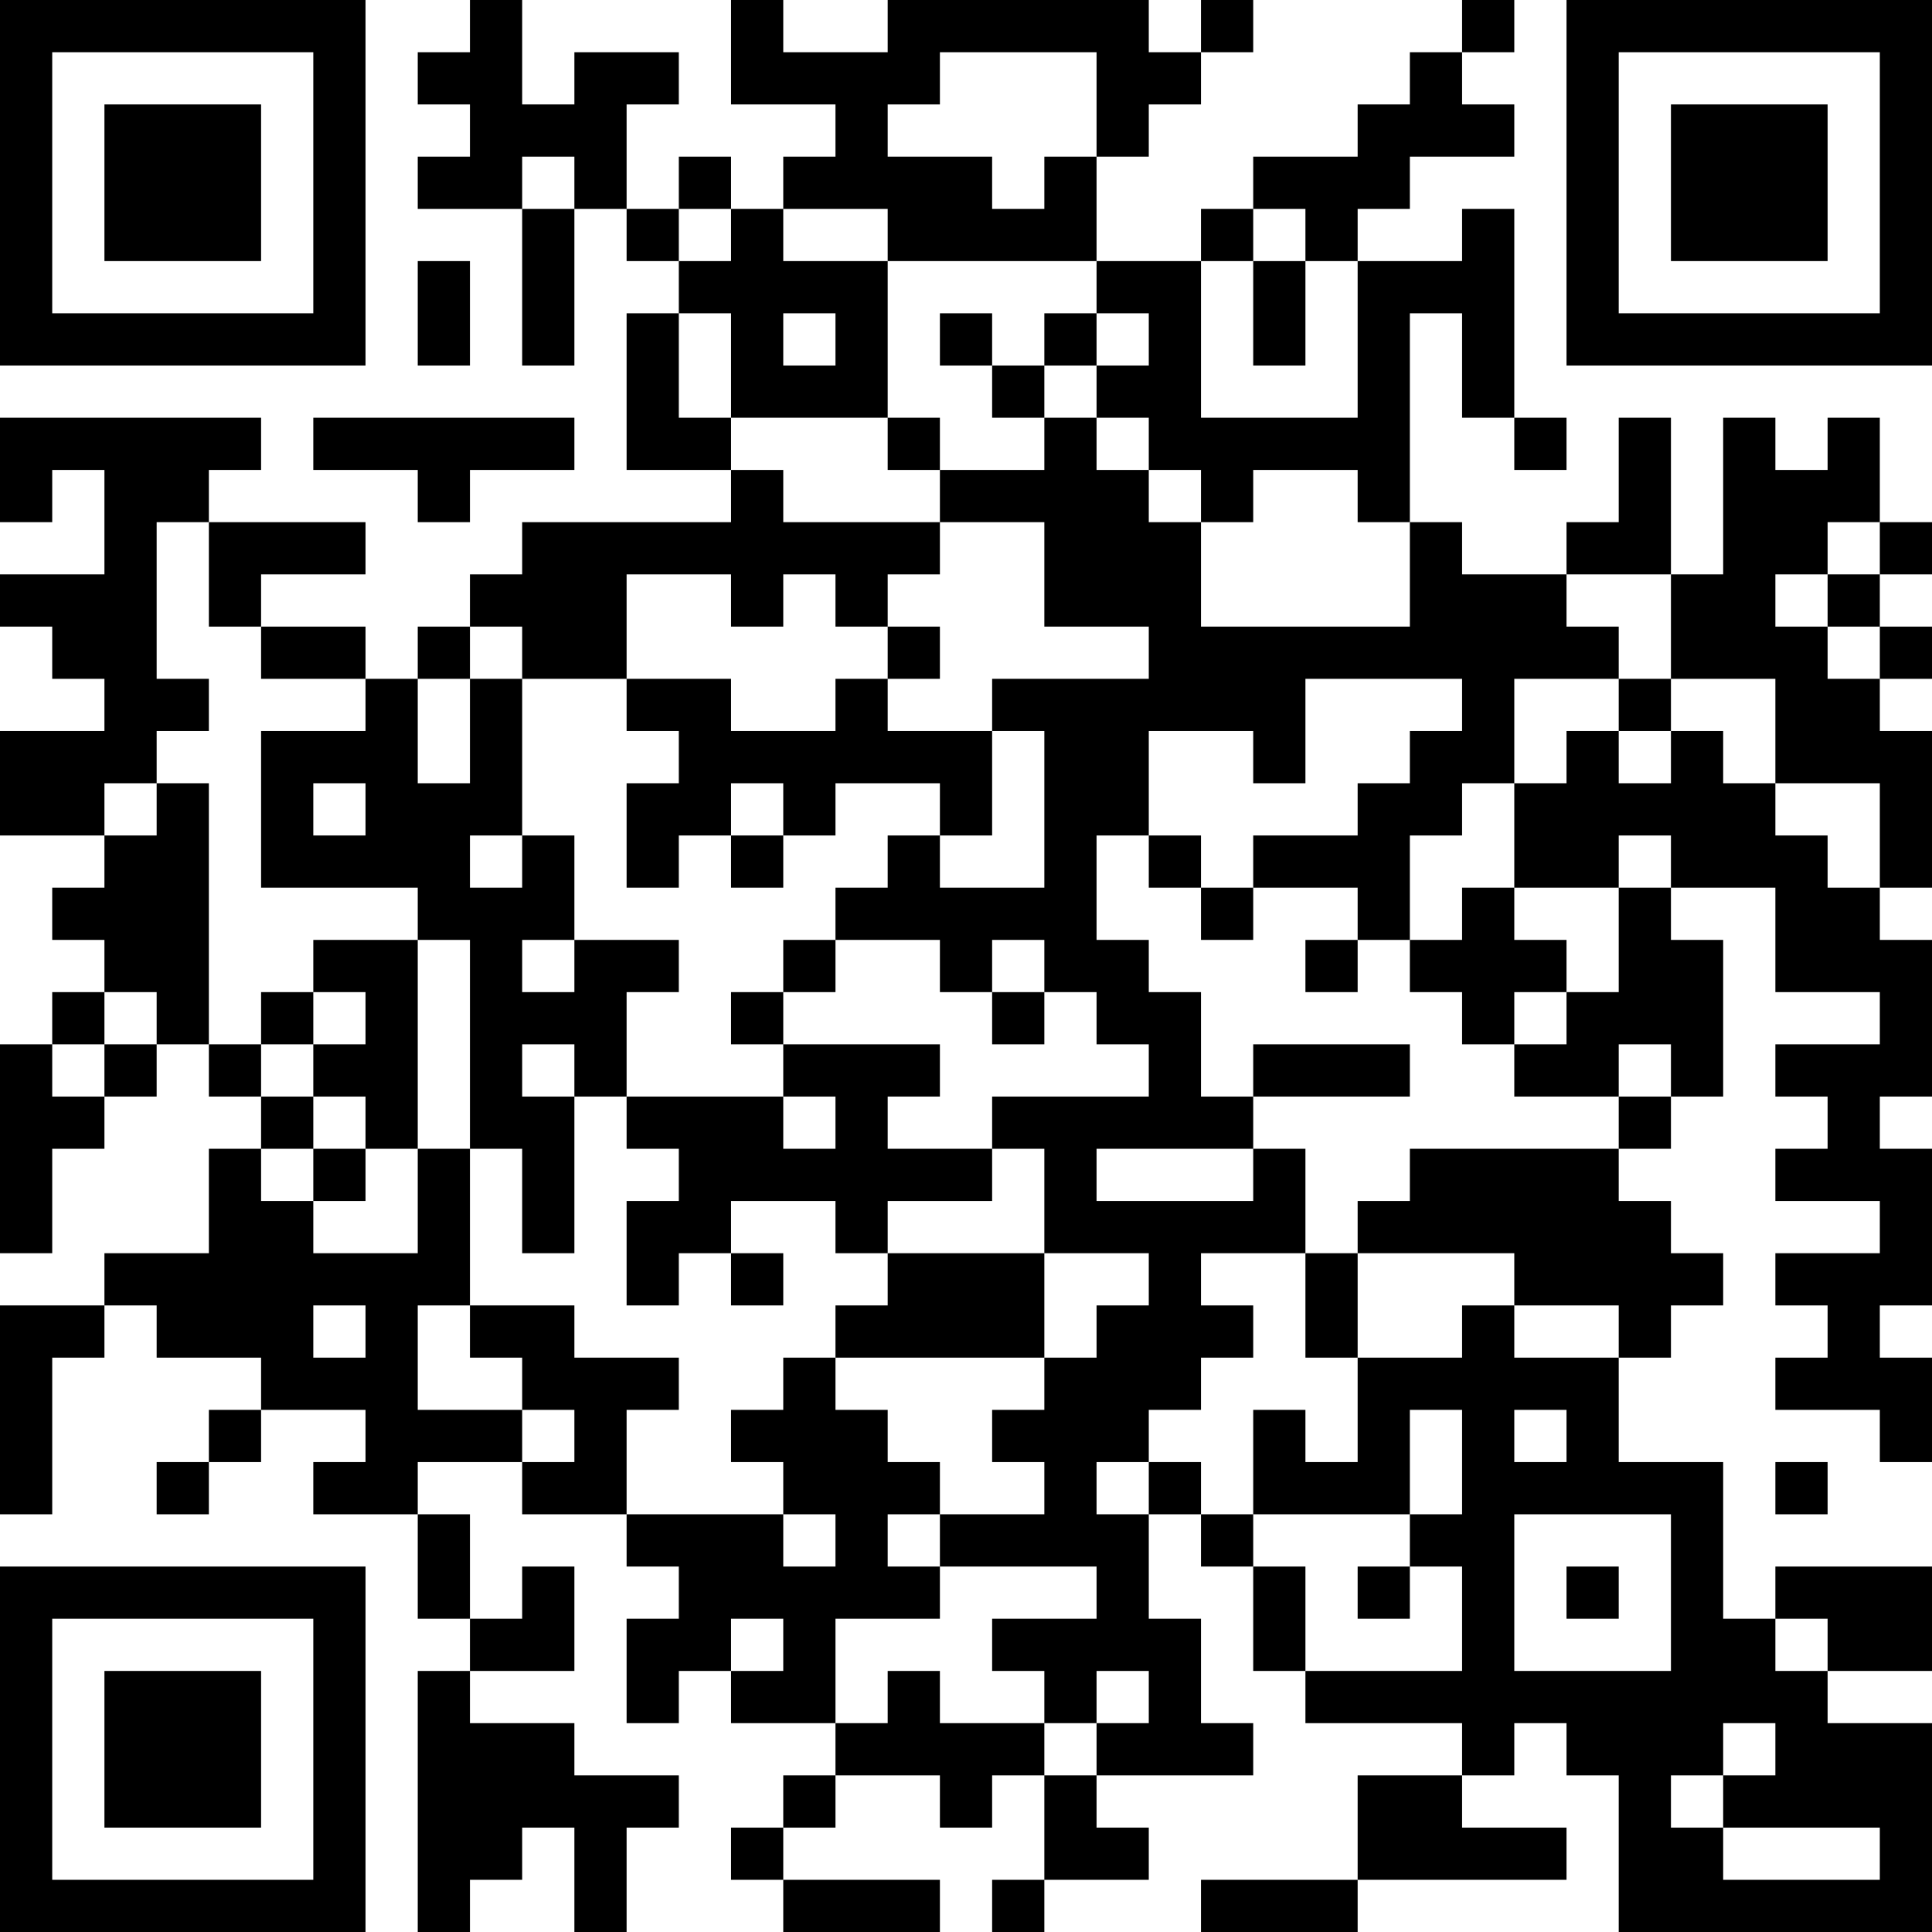 <?xml version="1.0" encoding="UTF-8"?>
<svg xmlns="http://www.w3.org/2000/svg" version="1.1" width="400" height="400" viewBox="0 0 400 400"><rect x="0" y="0" width="400" height="400" fill="#ffffff"/><g transform="scale(10.811)"><g transform="translate(0,0)"><path fill-rule="evenodd" d="M9 0L9 1L8 1L8 2L9 2L9 3L8 3L8 4L10 4L10 7L11 7L11 4L12 4L12 5L13 5L13 6L12 6L12 9L14 9L14 10L10 10L10 11L9 11L9 12L8 12L8 13L7 13L7 12L5 12L5 11L7 11L7 10L4 10L4 9L5 9L5 8L0 8L0 10L1 10L1 9L2 9L2 11L0 11L0 12L1 12L1 13L2 13L2 14L0 14L0 16L2 16L2 17L1 17L1 18L2 18L2 19L1 19L1 20L0 20L0 24L1 24L1 22L2 22L2 21L3 21L3 20L4 20L4 21L5 21L5 22L4 22L4 24L2 24L2 25L0 25L0 29L1 29L1 26L2 26L2 25L3 25L3 26L5 26L5 27L4 27L4 28L3 28L3 29L4 29L4 28L5 28L5 27L7 27L7 28L6 28L6 29L8 29L8 31L9 31L9 32L8 32L8 37L9 37L9 36L10 36L10 35L11 35L11 37L12 37L12 35L13 35L13 34L11 34L11 33L9 33L9 32L11 32L11 30L10 30L10 31L9 31L9 29L8 29L8 28L10 28L10 29L12 29L12 30L13 30L13 31L12 31L12 33L13 33L13 32L14 32L14 33L16 33L16 34L15 34L15 35L14 35L14 36L15 36L15 37L18 37L18 36L15 36L15 35L16 35L16 34L18 34L18 35L19 35L19 34L20 34L20 36L19 36L19 37L20 37L20 36L22 36L22 35L21 35L21 34L24 34L24 33L23 33L23 31L22 31L22 29L23 29L23 30L24 30L24 32L25 32L25 33L28 33L28 34L26 34L26 36L23 36L23 37L26 37L26 36L30 36L30 35L28 35L28 34L29 34L29 33L30 33L30 34L31 34L31 37L37 37L37 33L35 33L35 32L37 32L37 30L34 30L34 31L33 31L33 28L31 28L31 26L32 26L32 25L33 25L33 24L32 24L32 23L31 23L31 22L32 22L32 21L33 21L33 18L32 18L32 17L34 17L34 19L36 19L36 20L34 20L34 21L35 21L35 22L34 22L34 23L36 23L36 24L34 24L34 25L35 25L35 26L34 26L34 27L36 27L36 28L37 28L37 26L36 26L36 25L37 25L37 22L36 22L36 21L37 21L37 18L36 18L36 17L37 17L37 14L36 14L36 13L37 13L37 12L36 12L36 11L37 11L37 10L36 10L36 8L35 8L35 9L34 9L34 8L33 8L33 11L32 11L32 8L31 8L31 10L30 10L30 11L28 11L28 10L27 10L27 6L28 6L28 8L29 8L29 9L30 9L30 8L29 8L29 4L28 4L28 5L26 5L26 4L27 4L27 3L29 3L29 2L28 2L28 1L29 1L29 0L28 0L28 1L27 1L27 2L26 2L26 3L24 3L24 4L23 4L23 5L21 5L21 3L22 3L22 2L23 2L23 1L24 1L24 0L23 0L23 1L22 1L22 0L17 0L17 1L15 1L15 0L14 0L14 2L16 2L16 3L15 3L15 4L14 4L14 3L13 3L13 4L12 4L12 2L13 2L13 1L11 1L11 2L10 2L10 0ZM18 1L18 2L17 2L17 3L19 3L19 4L20 4L20 3L21 3L21 1ZM10 3L10 4L11 4L11 3ZM13 4L13 5L14 5L14 4ZM15 4L15 5L17 5L17 8L14 8L14 6L13 6L13 8L14 8L14 9L15 9L15 10L18 10L18 11L17 11L17 12L16 12L16 11L15 11L15 12L14 12L14 11L12 11L12 13L10 13L10 12L9 12L9 13L8 13L8 15L9 15L9 13L10 13L10 16L9 16L9 17L10 17L10 16L11 16L11 18L10 18L10 19L11 19L11 18L13 18L13 19L12 19L12 21L11 21L11 20L10 20L10 21L11 21L11 24L10 24L10 22L9 22L9 18L8 18L8 17L5 17L5 14L7 14L7 13L5 13L5 12L4 12L4 10L3 10L3 13L4 13L4 14L3 14L3 15L2 15L2 16L3 16L3 15L4 15L4 20L5 20L5 21L6 21L6 22L5 22L5 23L6 23L6 24L8 24L8 22L9 22L9 25L8 25L8 27L10 27L10 28L11 28L11 27L10 27L10 26L9 26L9 25L11 25L11 26L13 26L13 27L12 27L12 29L15 29L15 30L16 30L16 29L15 29L15 28L14 28L14 27L15 27L15 26L16 26L16 27L17 27L17 28L18 28L18 29L17 29L17 30L18 30L18 31L16 31L16 33L17 33L17 32L18 32L18 33L20 33L20 34L21 34L21 33L22 33L22 32L21 32L21 33L20 33L20 32L19 32L19 31L21 31L21 30L18 30L18 29L20 29L20 28L19 28L19 27L20 27L20 26L21 26L21 25L22 25L22 24L20 24L20 22L19 22L19 21L22 21L22 20L21 20L21 19L20 19L20 18L19 18L19 19L18 19L18 18L16 18L16 17L17 17L17 16L18 16L18 17L20 17L20 14L19 14L19 13L22 13L22 12L20 12L20 10L18 10L18 9L20 9L20 8L21 8L21 9L22 9L22 10L23 10L23 12L27 12L27 10L26 10L26 9L24 9L24 10L23 10L23 9L22 9L22 8L21 8L21 7L22 7L22 6L21 6L21 5L17 5L17 4ZM24 4L24 5L23 5L23 8L26 8L26 5L25 5L25 4ZM8 5L8 7L9 7L9 5ZM24 5L24 7L25 7L25 5ZM15 6L15 7L16 7L16 6ZM18 6L18 7L19 7L19 8L20 8L20 7L21 7L21 6L20 6L20 7L19 7L19 6ZM6 8L6 9L8 9L8 10L9 10L9 9L11 9L11 8ZM17 8L17 9L18 9L18 8ZM35 10L35 11L34 11L34 12L35 12L35 13L36 13L36 12L35 12L35 11L36 11L36 10ZM30 11L30 12L31 12L31 13L29 13L29 15L28 15L28 16L27 16L27 18L26 18L26 17L24 17L24 16L26 16L26 15L27 15L27 14L28 14L28 13L25 13L25 15L24 15L24 14L22 14L22 16L21 16L21 18L22 18L22 19L23 19L23 21L24 21L24 22L21 22L21 23L24 23L24 22L25 22L25 24L23 24L23 25L24 25L24 26L23 26L23 27L22 27L22 28L21 28L21 29L22 29L22 28L23 28L23 29L24 29L24 30L25 30L25 32L28 32L28 30L27 30L27 29L28 29L28 27L27 27L27 29L24 29L24 27L25 27L25 28L26 28L26 26L28 26L28 25L29 25L29 26L31 26L31 25L29 25L29 24L26 24L26 23L27 23L27 22L31 22L31 21L32 21L32 20L31 20L31 21L29 21L29 20L30 20L30 19L31 19L31 17L32 17L32 16L31 16L31 17L29 17L29 15L30 15L30 14L31 14L31 15L32 15L32 14L33 14L33 15L34 15L34 16L35 16L35 17L36 17L36 15L34 15L34 13L32 13L32 11ZM17 12L17 13L16 13L16 14L14 14L14 13L12 13L12 14L13 14L13 15L12 15L12 17L13 17L13 16L14 16L14 17L15 17L15 16L16 16L16 15L18 15L18 16L19 16L19 14L17 14L17 13L18 13L18 12ZM31 13L31 14L32 14L32 13ZM6 15L6 16L7 16L7 15ZM14 15L14 16L15 16L15 15ZM22 16L22 17L23 17L23 18L24 18L24 17L23 17L23 16ZM28 17L28 18L27 18L27 19L28 19L28 20L29 20L29 19L30 19L30 18L29 18L29 17ZM6 18L6 19L5 19L5 20L6 20L6 21L7 21L7 22L6 22L6 23L7 23L7 22L8 22L8 18ZM15 18L15 19L14 19L14 20L15 20L15 21L12 21L12 22L13 22L13 23L12 23L12 25L13 25L13 24L14 24L14 25L15 25L15 24L14 24L14 23L16 23L16 24L17 24L17 25L16 25L16 26L20 26L20 24L17 24L17 23L19 23L19 22L17 22L17 21L18 21L18 20L15 20L15 19L16 19L16 18ZM25 18L25 19L26 19L26 18ZM2 19L2 20L1 20L1 21L2 21L2 20L3 20L3 19ZM6 19L6 20L7 20L7 19ZM19 19L19 20L20 20L20 19ZM24 20L24 21L27 21L27 20ZM15 21L15 22L16 22L16 21ZM25 24L25 26L26 26L26 24ZM6 25L6 26L7 26L7 25ZM29 27L29 28L30 28L30 27ZM34 28L34 29L35 29L35 28ZM29 29L29 32L32 32L32 29ZM26 30L26 31L27 31L27 30ZM30 30L30 31L31 31L31 30ZM14 31L14 32L15 32L15 31ZM34 31L34 32L35 32L35 31ZM33 33L33 34L32 34L32 35L33 35L33 36L36 36L36 35L33 35L33 34L34 34L34 33ZM0 0L0 7L7 7L7 0ZM1 1L1 6L6 6L6 1ZM2 2L2 5L5 5L5 2ZM30 0L30 7L37 7L37 0ZM31 1L31 6L36 6L36 1ZM32 2L32 5L35 5L35 2ZM0 30L0 37L7 37L7 30ZM1 31L1 36L6 36L6 31ZM2 32L2 35L5 35L5 32Z" fill="#000000"/></g></g></svg>
